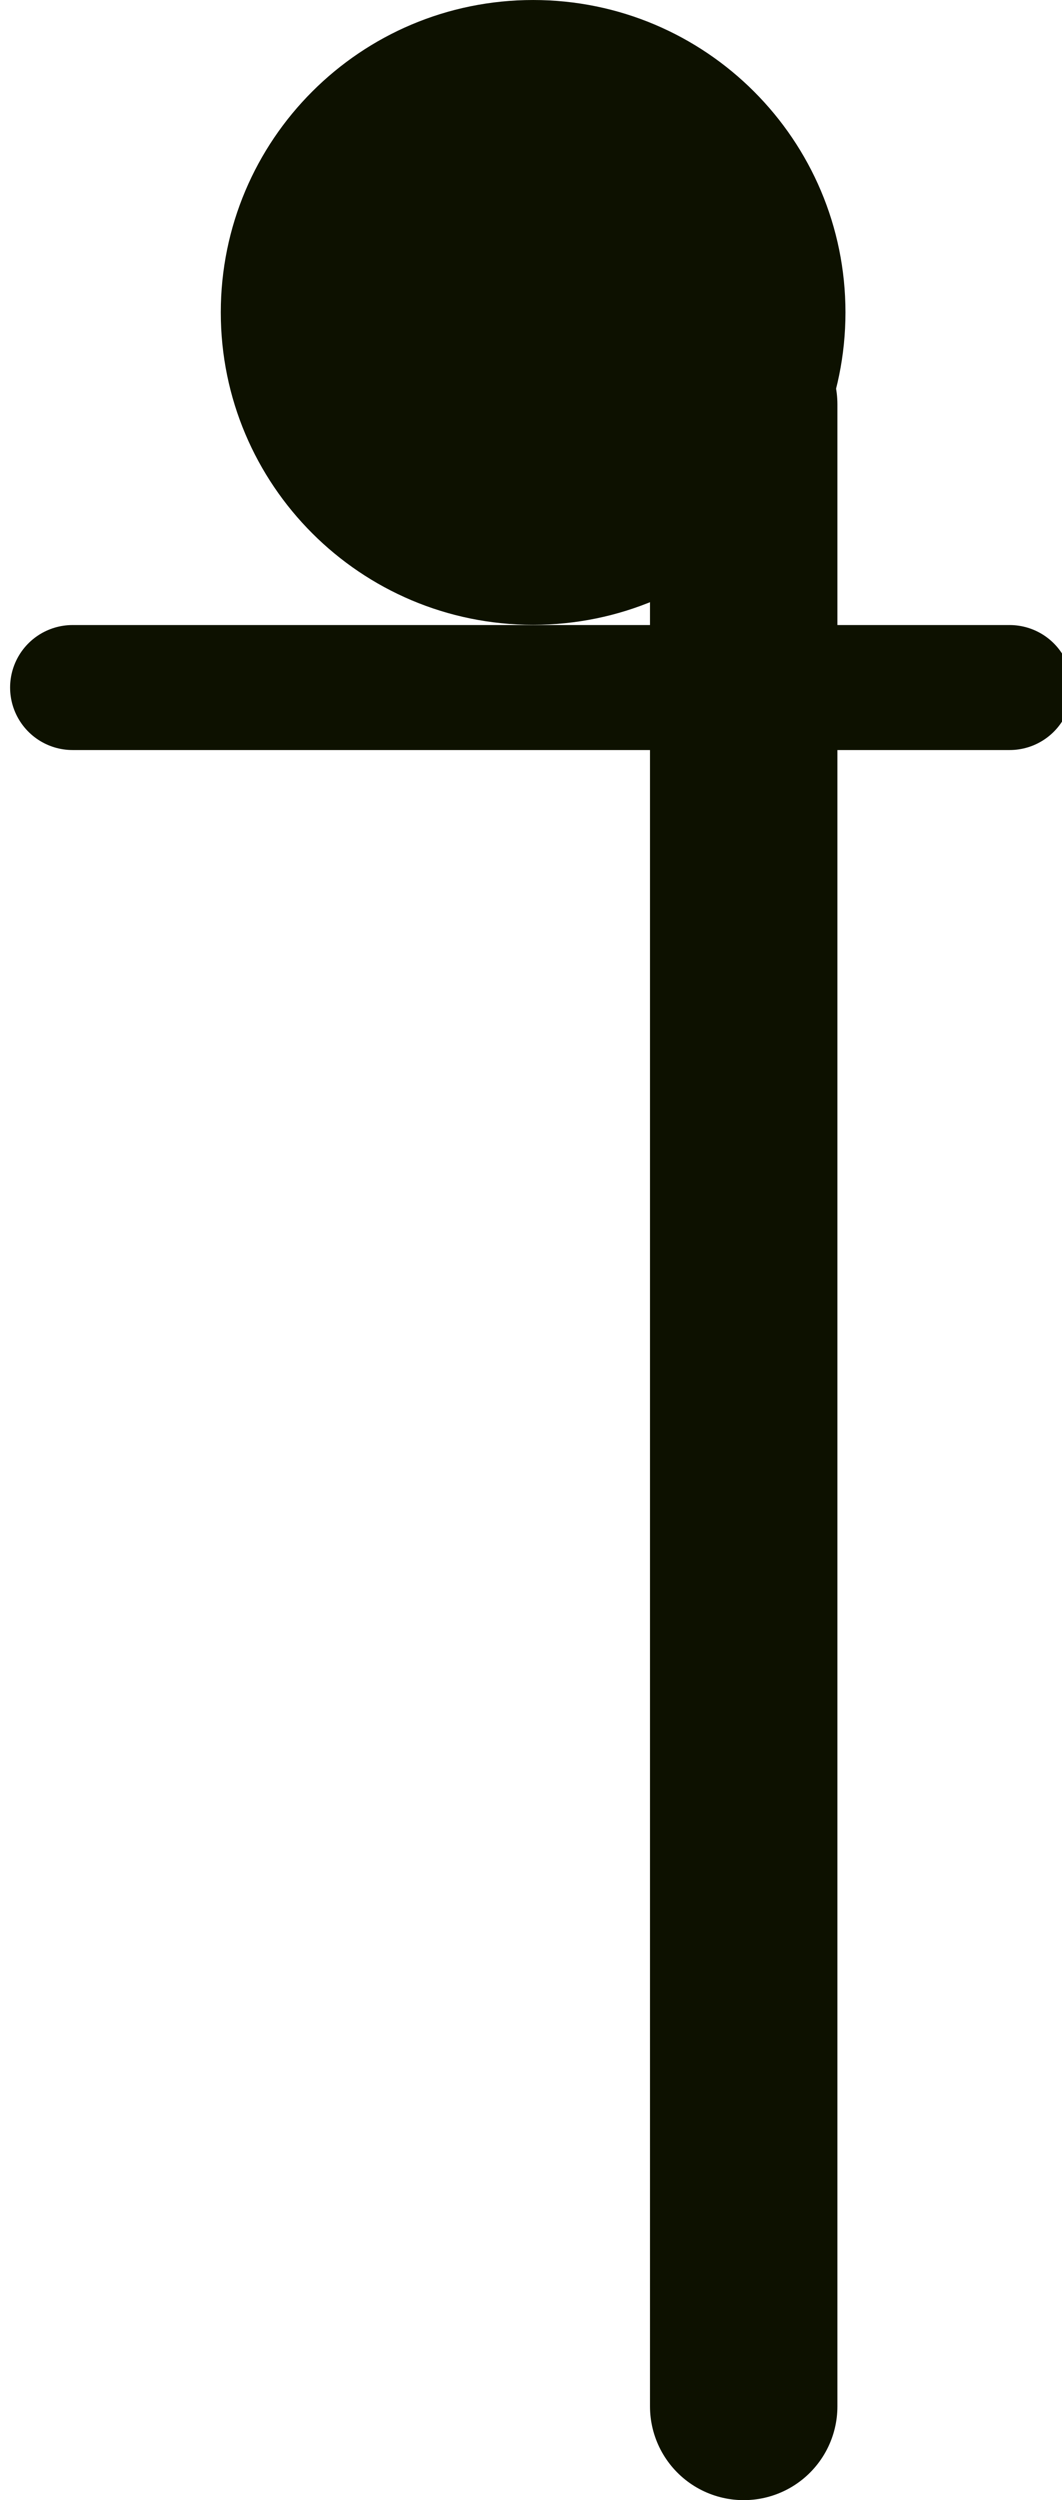 <?xml version="1.0" encoding="UTF-8" standalone="no"?>
<!-- Created with Inkscape (http://www.inkscape.org/) -->

<svg
   xmlns:dc="http://purl.org/dc/elements/1.1/"
   xmlns:cc="http://creativecommons.org/ns#"
   xmlns:rdf="http://www.w3.org/1999/02/22-rdf-syntax-ns#"
   xmlns:svg="http://www.w3.org/2000/svg"
   xmlns="http://www.w3.org/2000/svg"
   xmlns:sodipodi="http://sodipodi.sourceforge.net/DTD/sodipodi-0.dtd"
   xmlns:inkscape="http://www.inkscape.org/namespaces/inkscape"
   preserveAspectRatio="xMinYMin meet"
   viewBox="0 0 1700 4000"
   width="1700"
   height="4000"
   id="svg3378"
   version="1.1"
   inkscape:version="0.48.3.1 r9886"
   sodipodi:docname="note-slashed-reversed-2.svg">
  <defs
     id="defs3380" />
  <sodipodi:namedview
     id="base"
     pagecolor="#ffffff"
     bordercolor="#666666"
     borderopacity="1.0"
     inkscape:pageopacity="0.0"
     inkscape:pageshadow="2"
     inkscape:zoom="0.12374369"
     inkscape:cx="1917.7413"
     inkscape:cy="2694.2305"
     inkscape:document-units="px"
     inkscape:current-layer="capa1"
     showgrid="false"
     fit-margin-top="0"
     fit-margin-left="0"
     fit-margin-right="0"
     fit-margin-bottom="0"
     inkscape:window-width="1364"
     inkscape:window-height="766"
     inkscape:window-x="0"
     inkscape:window-y="0"
     inkscape:window-maximized="0"
     showguides="true"
     inkscape:guide-bbox="true" />
  <g
     inkscape:label="Capa 1"
     inkscape:groupmode="layer"
     id="capa1"
     transform="translate(271.874,2991.715)">
    <path
       sodipodi:type="arc"
       style="fill:#0d1100;fill-opacity:1;fill-rule:nonzero;stroke:none"
       id="path4939-8-6"
       sodipodi:cx="229.10715"
       sodipodi:cy="376.78571"
       sodipodi:rx="13.75"
       sodipodi:ry="13.75"
       d="m 242.857,376.786 c 0,7.594 -6.156,13.75 -13.75,13.75 -7.594,0 -13.75,-6.156 -13.75,-13.75 0,-7.594 6.156,-13.75 13.75,-13.75 7.594,0 13.75,6.156 13.75,13.75 z"
       transform="matrix(36.362,0,0,-36.35,-7749.26,11204.285)" />
    <path
       style="fill:none;stroke:#0d1100;stroke-width:200;stroke-linecap:round;stroke-linejoin:miter;stroke-miterlimit:4;stroke-opacity:1;stroke-dasharray:none"
       d="m -155.712,-1891.715 1500,0"
       id="path5651"
       inkscape:connector-curvature="0" />
    <path
       style="fill:none;stroke:#0d1100;stroke-width:300;stroke-linecap:round;stroke-linejoin:miter;stroke-miterlimit:4;stroke-opacity:1;stroke-dasharray:none"
       d="m 918.602,858.286 0,-3203.089"
       id="path5651-1"
       inkscape:connector-curvature="0" />
  </g>
</svg>
